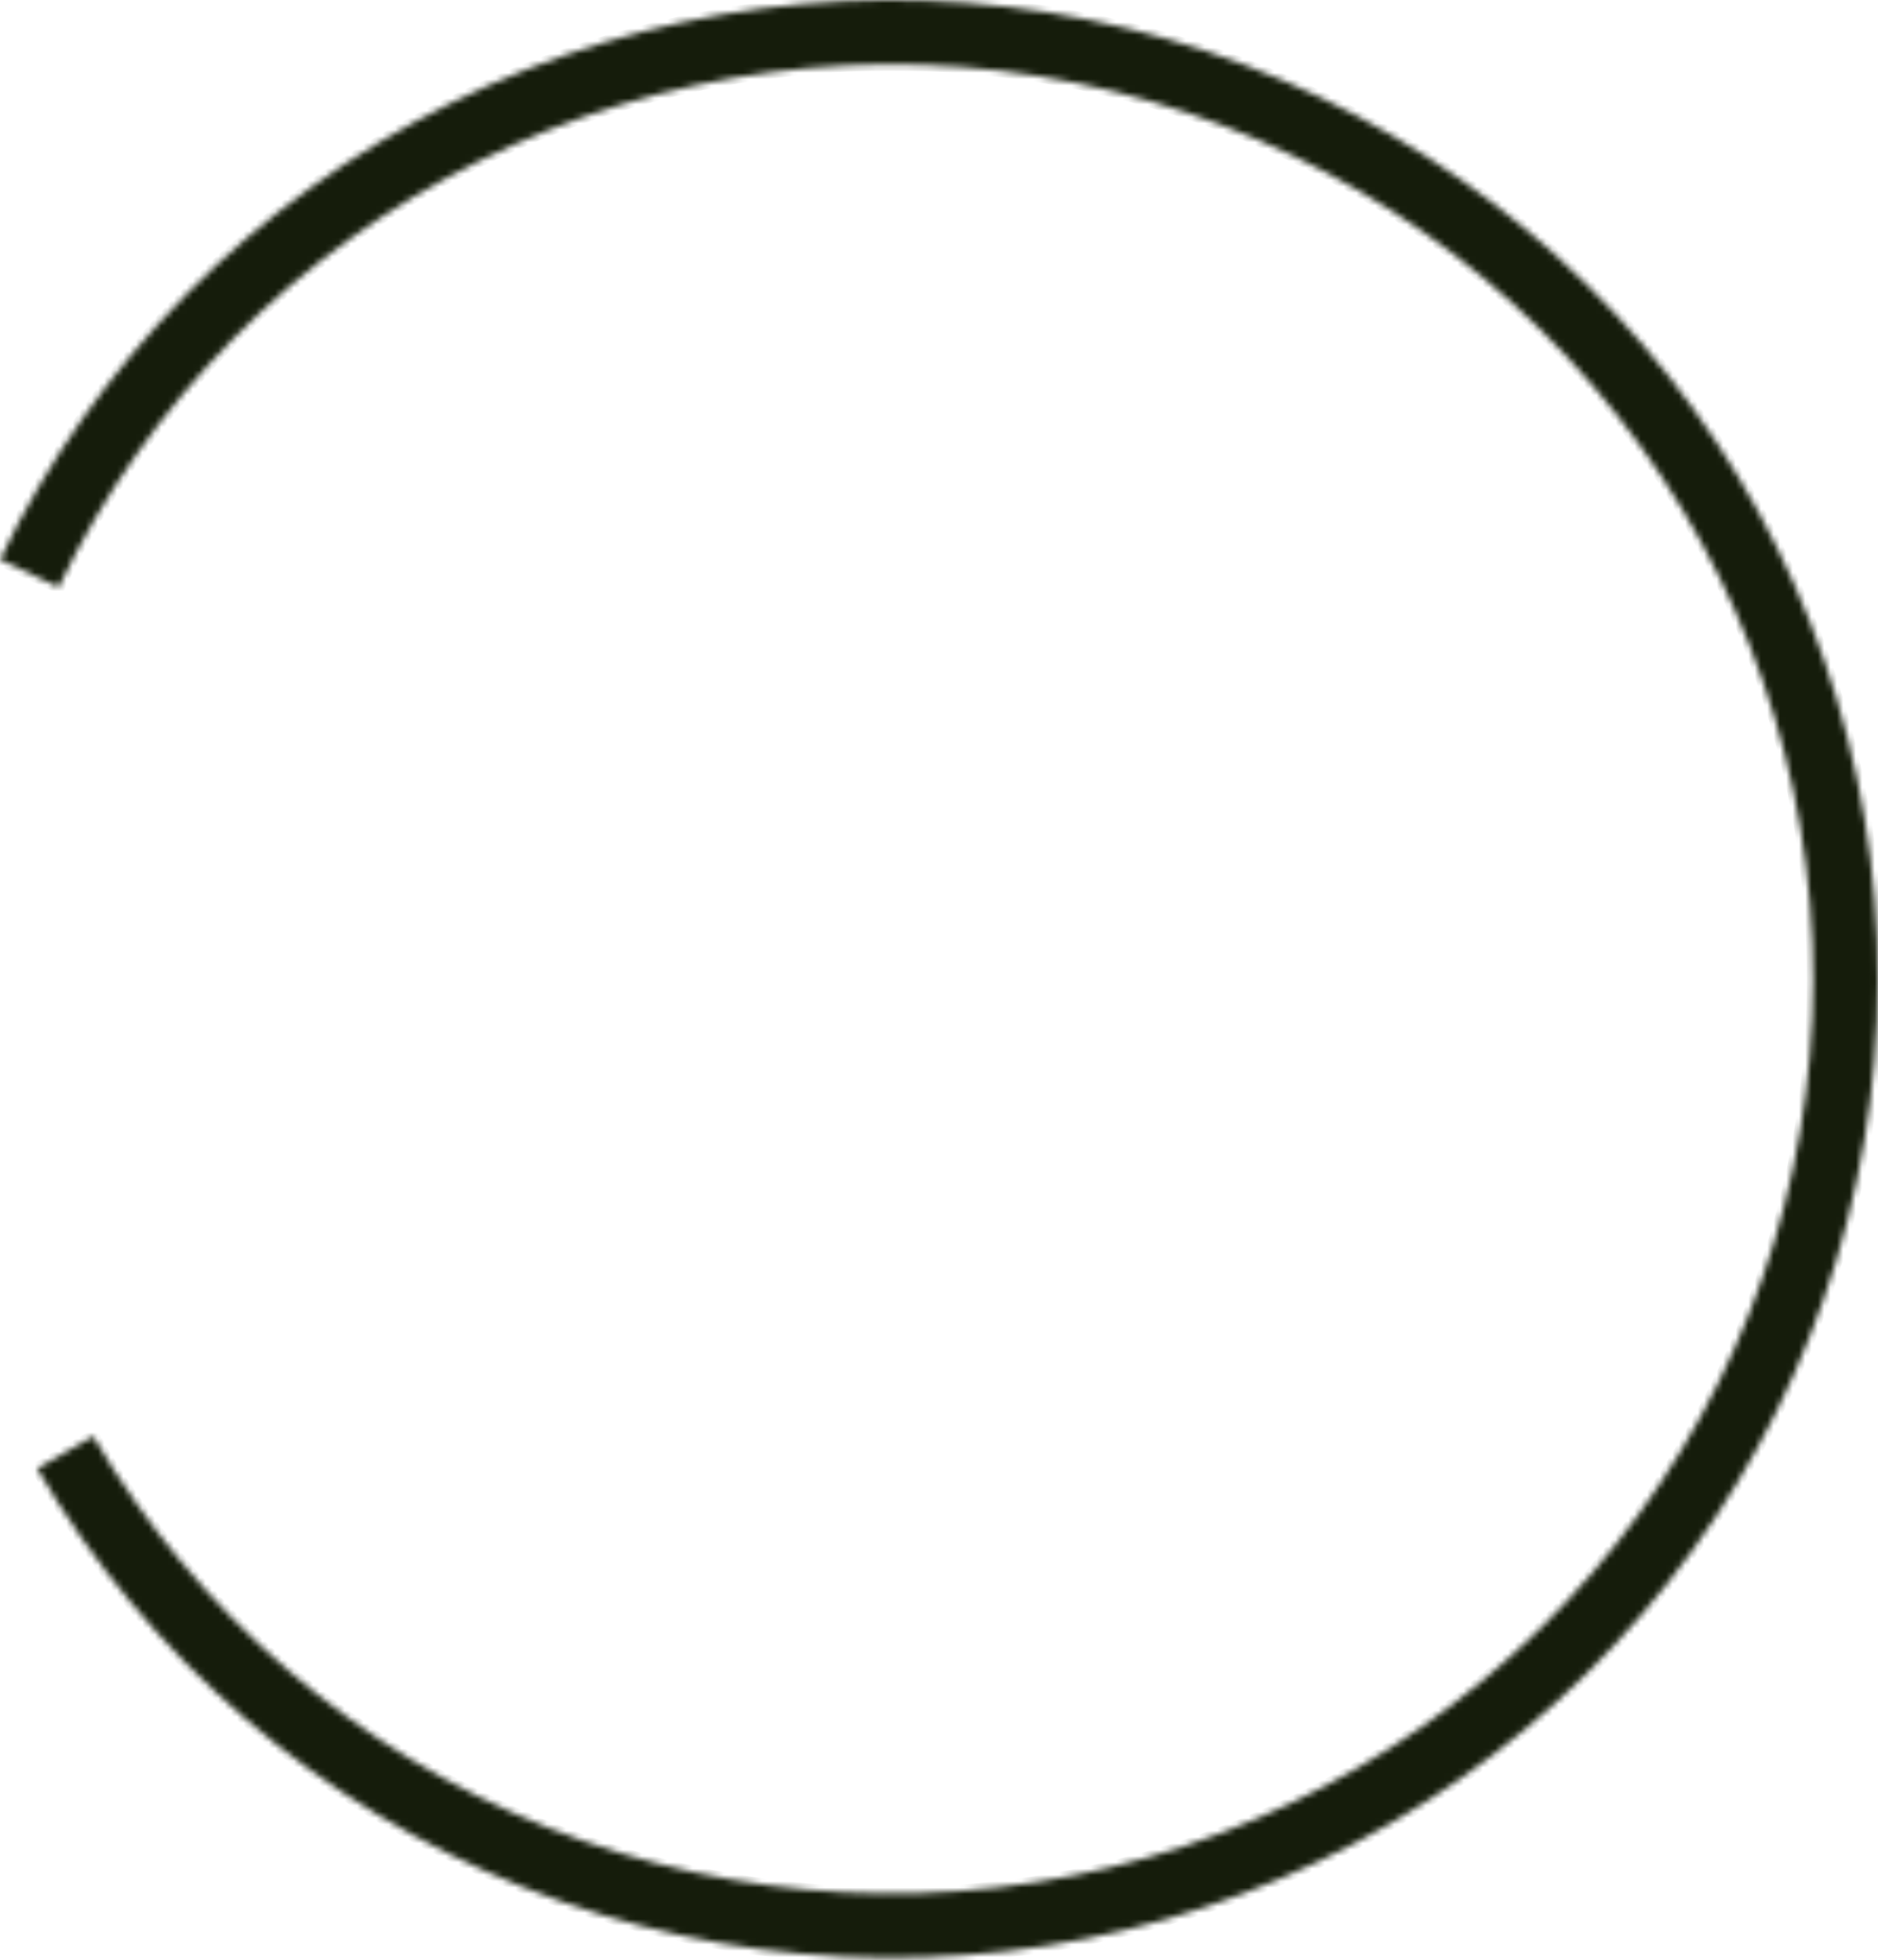 <?xml version="1.0" encoding="UTF-8"?> <svg xmlns="http://www.w3.org/2000/svg" width="297" height="310" viewBox="0 0 297 310" fill="none"> <mask id="path-1-inside-1_681_3348" fill="white"> <path d="M5.861 232.22C23.304 262.199 50.37 285.512 82.733 298.435C115.097 311.357 150.892 313.145 184.4 303.511C217.907 293.878 247.194 273.379 267.583 245.29C287.971 217.201 298.283 183.142 296.872 148.554C295.462 113.966 282.41 80.846 259.801 54.483C237.192 28.12 206.332 10.037 172.149 3.121C137.966 -3.795 102.434 0.857 71.229 16.332C40.023 31.808 14.945 57.214 3.05216e-05 88.493L9.27 92.854C23.232 63.632 46.661 39.895 75.815 25.438C104.969 10.98 138.165 6.634 170.1 13.095C202.035 19.556 230.866 36.45 251.988 61.08C273.111 85.709 285.304 116.652 286.622 148.966C287.94 181.279 278.306 213.099 259.258 239.341C240.211 265.583 212.849 284.734 181.545 293.734C150.24 302.734 116.799 301.065 86.563 288.991C56.327 276.918 31.042 255.138 14.746 227.131L5.861 232.22Z"></path> </mask> <path d="M5.861 232.22C23.304 262.199 50.37 285.512 82.733 298.435C115.097 311.357 150.892 313.145 184.4 303.511C217.907 293.878 247.194 273.379 267.583 245.29C287.971 217.201 298.283 183.142 296.872 148.554C295.462 113.966 282.41 80.846 259.801 54.483C237.192 28.12 206.332 10.037 172.149 3.121C137.966 -3.795 102.434 0.857 71.229 16.332C40.023 31.808 14.945 57.214 3.05216e-05 88.493L9.27 92.854C23.232 63.632 46.661 39.895 75.815 25.438C104.969 10.98 138.165 6.634 170.1 13.095C202.035 19.556 230.866 36.45 251.988 61.08C273.111 85.709 285.304 116.652 286.622 148.966C287.94 181.279 278.306 213.099 259.258 239.341C240.211 265.583 212.849 284.734 181.545 293.734C150.24 302.734 116.799 301.065 86.563 288.991C56.327 276.918 31.042 255.138 14.746 227.131L5.861 232.22Z" fill="#151C0B" stroke="#151C0B" stroke-width="2" mask="url(#path-1-inside-1_681_3348)"></path> </svg> 